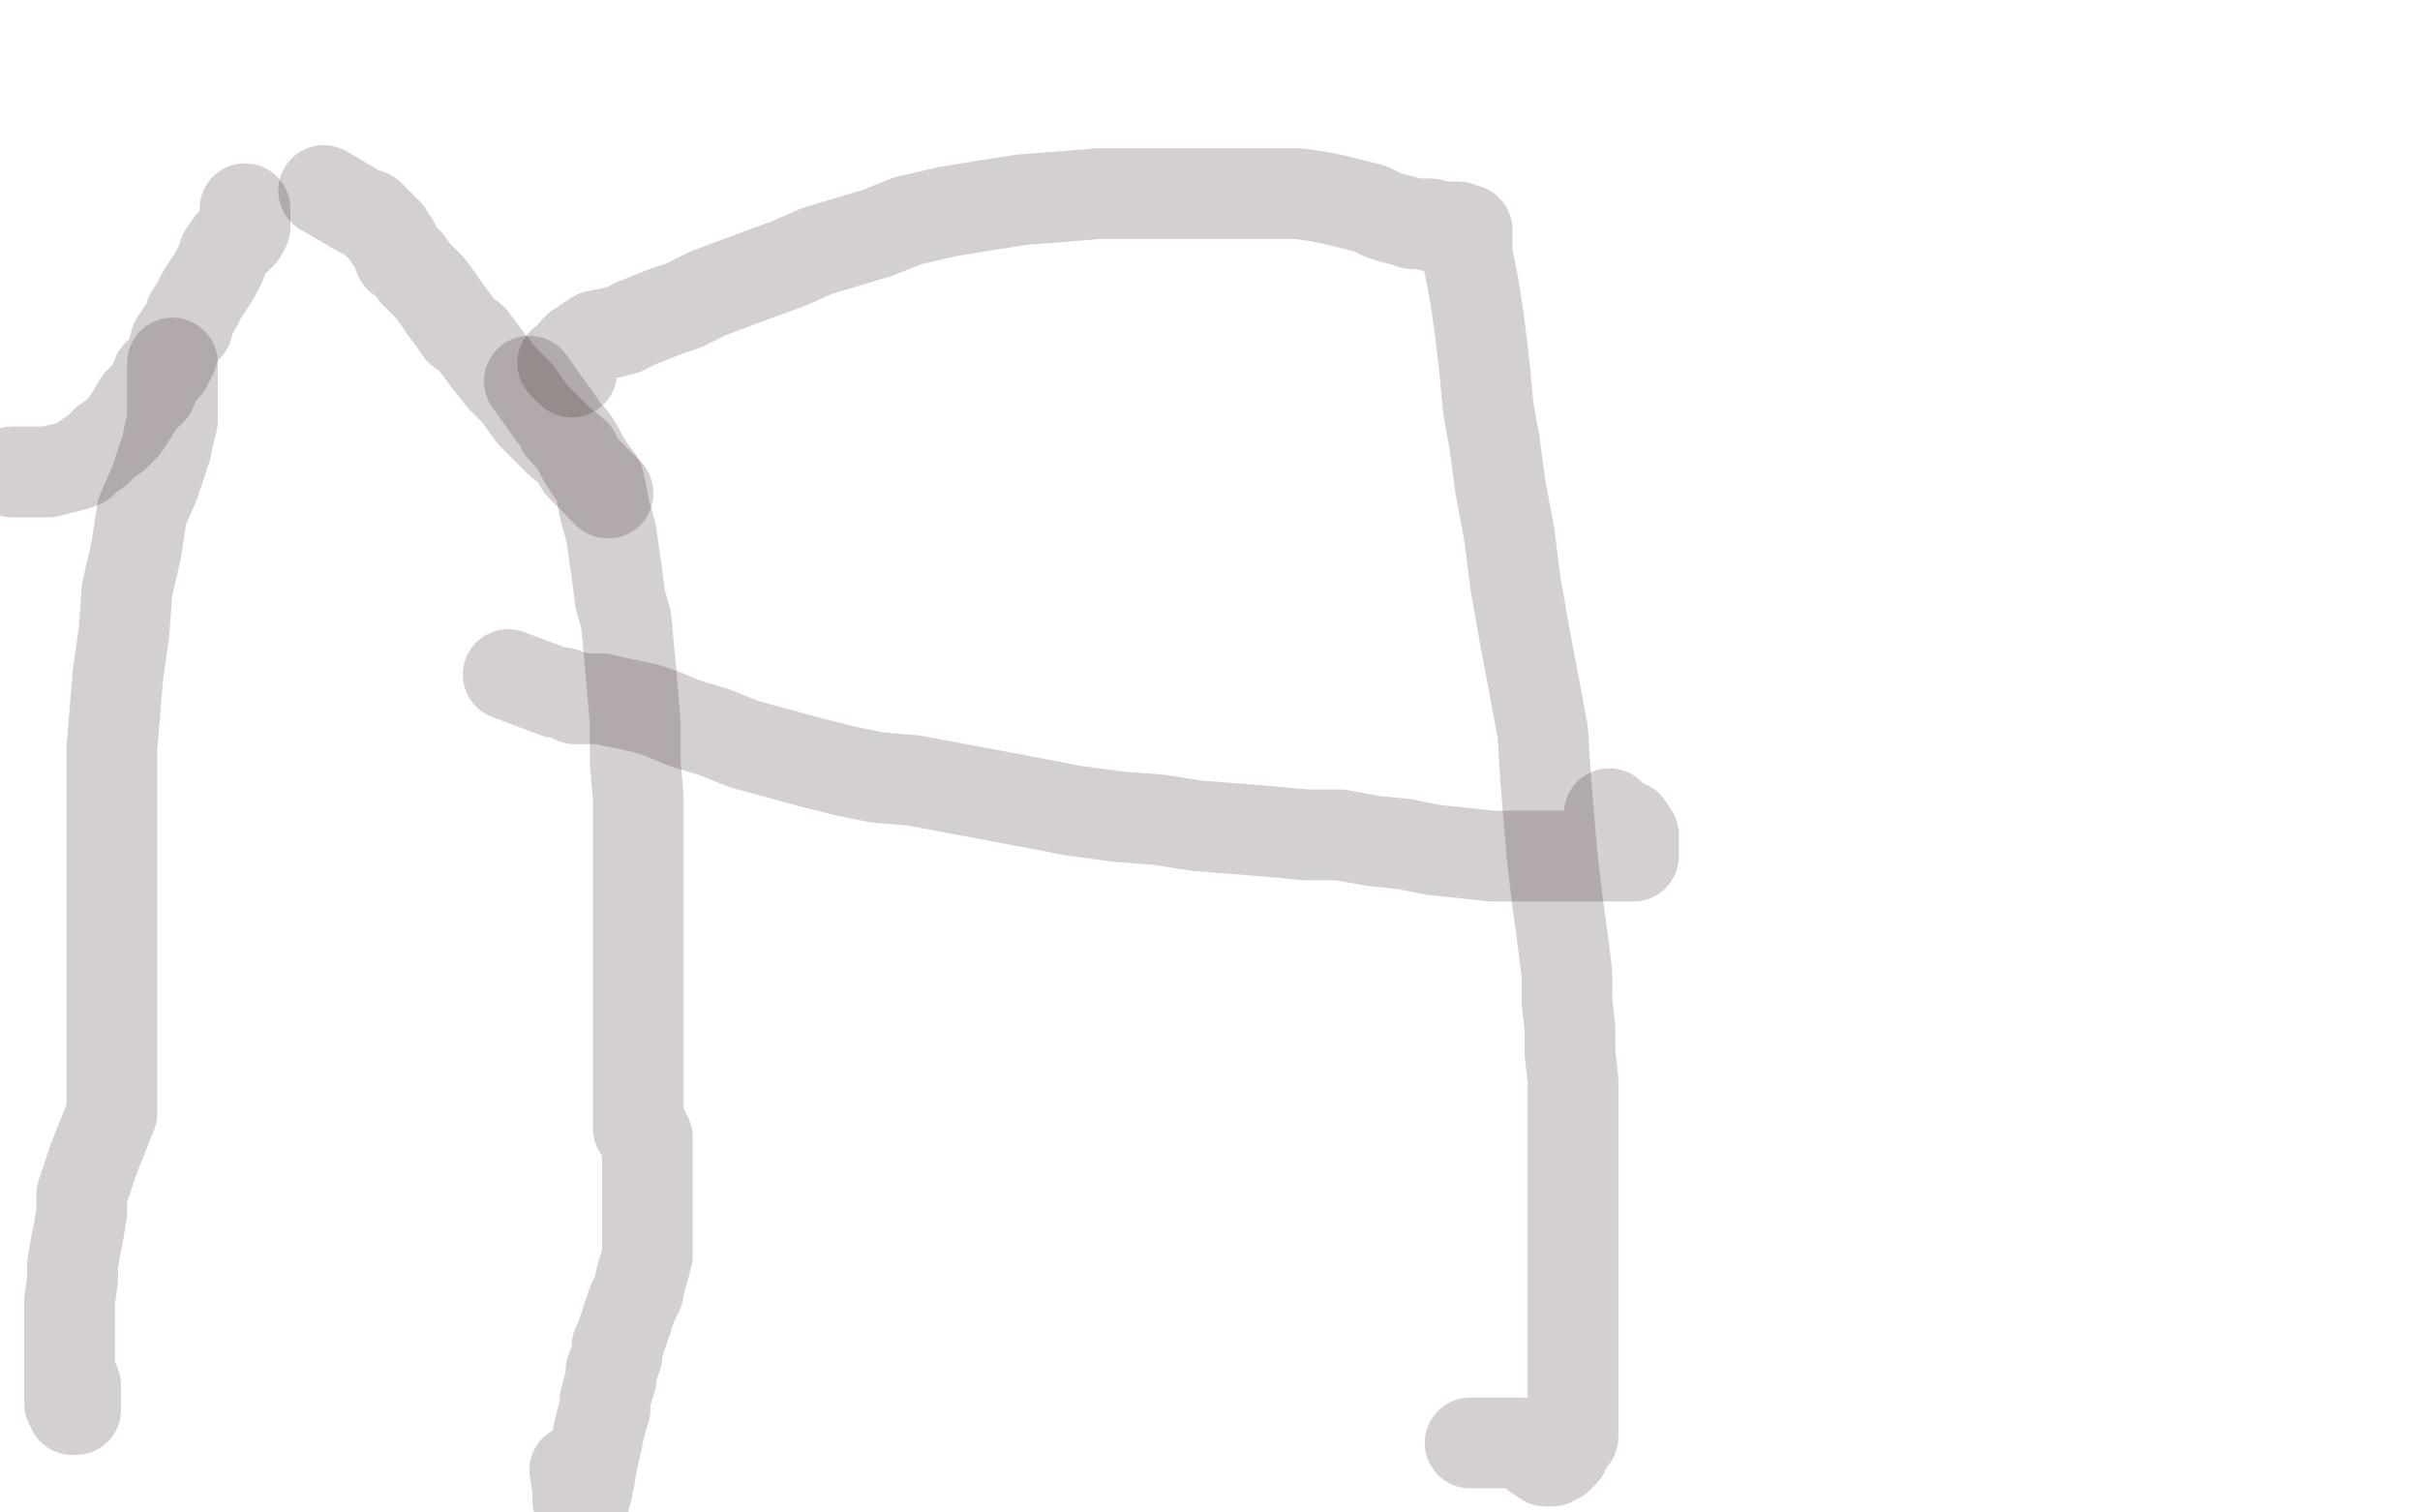 <?xml version="1.0" standalone="no"?>
<!DOCTYPE svg PUBLIC "-//W3C//DTD SVG 1.1//EN"
"http://www.w3.org/Graphics/SVG/1.1/DTD/svg11.dtd">

<svg width="800" height="500" version="1.1" xmlns="http://www.w3.org/2000/svg" xmlns:xlink="http://www.w3.org/1999/xlink" style="stroke-antialiasing: false"><desc>This SVG has been created on https://colorillo.com/</desc><rect x='0' y='0' width='800' height='500' style='fill: rgb(255,255,255); stroke-width:0' /><polyline points="4,156 8,156 8,156 12,156 12,156 16,156 16,156 20,155 20,155 24,154 24,154 27,153 27,153 29,151 32,149 35,146 38,144 41,141 43,138 46,133 50,129 52,124 55,121 57,117 58,113 60,110 62,108 63,104 65,101 67,97 69,94 71,91 72,89 73,87 74,84 76,81 77,80 79,78 80,77 81,75 81,73 81,71 81,69" style="fill: none; stroke: #2c1617; stroke-width: 30; stroke-linejoin: round; stroke-linecap: round; stroke-antialiasing: false; stroke-antialias: 0; opacity: 0.2"/>
<polyline points="107,63 119,70 119,70 122,71 122,71 124,73 124,73 126,75 126,75 128,77 128,77 129,79 129,79 130,80 131,82 132,85 135,87 137,90 140,93 142,95 145,99 147,102 150,106 152,109 156,112 159,116 162,120 166,125 171,130 176,137 180,141 185,146 190,150 192,154 195,157 197,159 199,161 200,162 201,163" style="fill: none; stroke: #2c1617; stroke-width: 30; stroke-linejoin: round; stroke-linecap: round; stroke-antialiasing: false; stroke-antialias: 0; opacity: 0.2"/>
<polyline points="57,120 57,133 57,133 57,137 57,137 57,139 57,139 56,143 56,143 55,148 55,148 53,154 53,154 51,160 47,169 45,182 42,195 41,209 39,223 38,235 37,247 37,256 37,263 37,270 37,277 37,287 37,296 37,305 37,315 37,325 37,333 37,341 37,347 37,352 37,358 37,363 37,368 35,373 33,378 31,383 29,389 27,395 27,401 26,407 25,412 24,418 24,423 23,430 23,435 23,439 23,444 23,448 23,452 23,455 23,458 23,461 23,464 24,465 24,466 25,466 25,465 25,461 25,458 23,453" style="fill: none; stroke: #2c1617; stroke-width: 30; stroke-linejoin: round; stroke-linecap: round; stroke-antialiasing: false; stroke-antialias: 0; opacity: 0.2"/>
<polyline points="175,126 185,140 185,140 186,142 186,142 189,145 189,145 191,148 191,148 193,152 193,152 195,155 195,155 198,159 199,164 200,169 202,176 203,183 204,190 205,198 207,205 208,216 209,227 210,239 210,252 211,264 211,281 211,295 211,306 211,318 211,325 211,332 211,336 211,341 211,346 211,349 211,355 211,359 211,362 211,366 211,369 211,371 211,372 211,373 212,373 213,374 213,375 214,376 214,377 214,378 214,380 214,383 214,386 214,391 214,394 214,398 214,402 214,406 214,408 214,412 214,415 213,419 212,422 211,427 209,431 208,434 207,437 206,440 205,443 204,445 204,448 203,451 202,453 202,456 201,459 200,463 200,466 199,469 198,473 197,478 196,482 195,488 194,493 193,496 193,497 192,499 191,496 191,492 190,486" style="fill: none; stroke: #2c1617; stroke-width: 30; stroke-linejoin: round; stroke-linecap: round; stroke-antialiasing: false; stroke-antialias: 0; opacity: 0.2"/>
<polyline points="186,120 189,123 189,122 189,121 189,120 189,118 190,116 191,115 194,113 197,111 202,110 206,109 210,107 215,105 220,103 226,101 234,97 242,94 250,91 261,87 270,83 280,80 290,77 300,73 313,70 325,68 338,66 351,65 363,64 376,64 388,64 400,64 412,64 422,64 429,64 436,65 441,66 445,67 449,68 453,69 457,71 460,72 464,73 467,74 471,74 473,74 474,75 476,75 477,75 478,75 480,75 481,75 482,75 483,76 484,76 485,76 485,77 485,78 485,80 485,84 486,89 487,94 488,100 489,107 490,115 491,124 492,135 494,146 496,161 499,177 501,193 504,210 507,226 510,242 511,258 512,270 513,282 514,291 515,299 516,306 517,314 518,322 518,331 519,340 519,348 520,357 520,365 520,373 520,379 520,385 520,389 520,392 520,395 520,399 520,404 520,408 520,414 520,420 520,426 520,432 520,437 520,443 520,449 520,454 520,460 520,466 520,468 520,471 520,473 520,474 520,475 519,475 518,475 518,476 518,477 518,478 517,479 517,480 516,481 515,481 515,482 514,482 513,482 513,483 511,483 508,481 503,477 486,477" style="fill: none; stroke: #2c1617; stroke-width: 30; stroke-linejoin: round; stroke-linecap: round; stroke-antialiasing: false; stroke-antialias: 0; opacity: 0.2"/>
<polyline points="168,223 184,229 184,229 185,229 185,229 186,229 186,229 188,230 188,230 189,230 189,230 190,231 190,231 191,231 192,231 194,231 196,231 199,231 203,232 208,233 213,234 219,236 226,239 236,242 246,246 257,249 268,252 280,255 290,257 302,258 318,261 334,264 355,268 370,270 383,271 396,273 409,274 421,275 432,276 443,276 454,278 464,279 474,281 484,282 493,283 503,283 511,283 518,283 525,283 529,283 532,283 533,283 534,283 535,283 536,283 537,283 538,283 539,283 540,283 540,282 540,278 540,276 538,273 535,272 532,269 536,273" style="fill: none; stroke: #2c1617; stroke-width: 30; stroke-linejoin: round; stroke-linecap: round; stroke-antialiasing: false; stroke-antialias: 0; opacity: 0.2"/>
</svg>
